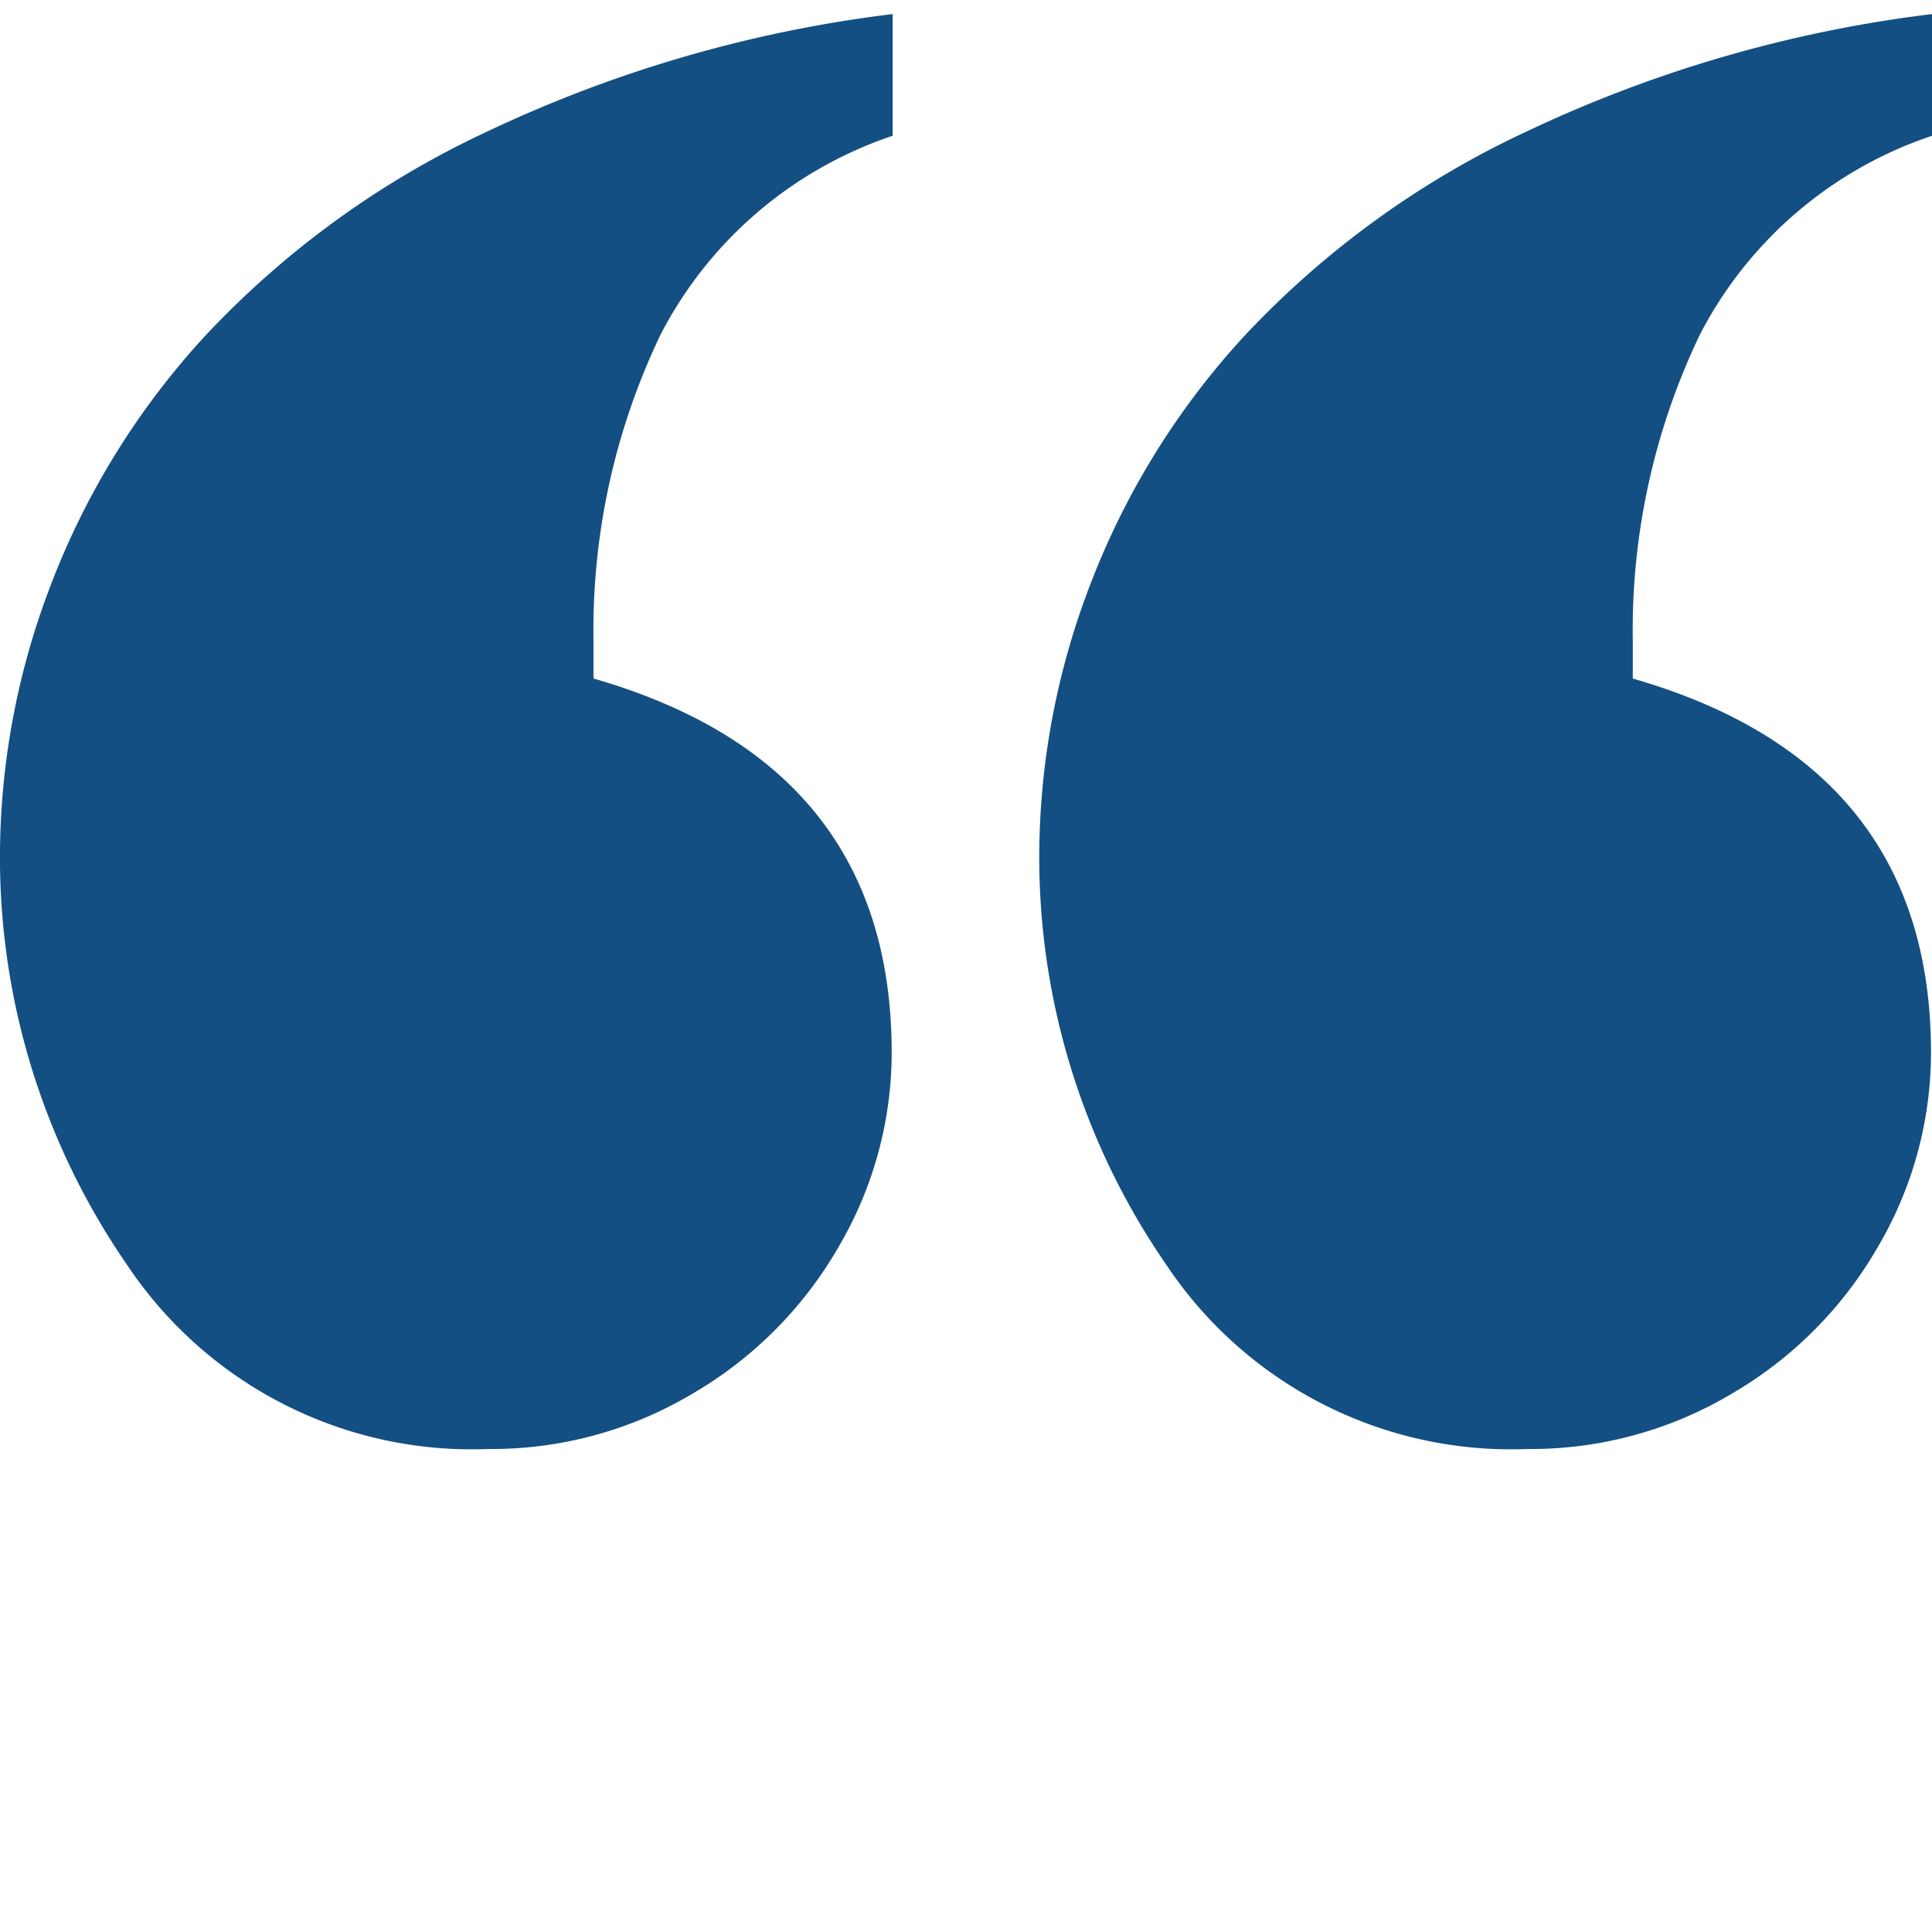 <svg id="Layer_1" data-name="Layer 1" xmlns="http://www.w3.org/2000/svg" xmlns:xlink="http://www.w3.org/1999/xlink" width="64" height="64" viewBox="0 0 64 64">
  <defs>
    <clipPath id="clip-path">
      <path d="M-231.135,1203.086v-8.555a2.314,2.314,0,0,0-2.304-2.312h-13.825a2.314,2.314,0,0,0-2.304,2.312v8.555A27.801,27.801,0,0,0-268,1229.219a27.8,27.8,0,0,0,18.433,26.131v8.556a2.315,2.315,0,0,0,2.304,2.312h13.825a2.315,2.315,0,0,0,2.304-2.312V1255.35a27.801,27.801,0,0,0,18.433-26.131,27.801,27.801,0,0,0-18.433-26.132m-9.216,49.257a23.151,23.151,0,0,1-23.041-23.125,23.151,23.151,0,0,1,23.041-23.125,23.151,23.151,0,0,1,23.041,23.125,23.151,23.151,0,0,1-23.041,23.125m13.825-21.969v2.312a1.09,1.09,0,0,1-1.152,1.156H-243.807a1.09,1.09,0,0,1-1.152-1.156V1216.5a1.09,1.09,0,0,1,1.152-1.156h2.304a1.09,1.09,0,0,1,1.152,1.156v12.719h12.673a1.09,1.09,0,0,1,1.152,1.156" fill="none" clip-rule="evenodd"/>
    </clipPath>
    <clipPath id="clip-path-2">
      <path d="M-203.78,1254.308c-2.071,4.669-9.767,10.396-11.838,11.883-2.114-1.486-9.768-7.214-11.838-11.883-1.353-3.055-1.015-7.554,1.817-9.887a7.711,7.711,0,0,1,4.694-1.571c3.509,0,5.327,3.394,5.327,3.394s1.818-3.394,5.327-3.394a7.836,7.836,0,0,1,4.736,1.571c2.832,2.333,3.129,6.874,1.775,9.887" fill="none" clip-rule="evenodd"/>
    </clipPath>
    <clipPath id="clip-path-3">
      <path d="M62.304,1235.698a12.514,12.514,0,0,1-12.5,12.5h-35a12.514,12.514,0,0,1-12.5-12.5v-2.5h60Zm-30,20.045-6.938-5.045h13.875Zm15,4.955a7.5,7.5,0,1,1-7.5,7.5A7.509,7.509,0,0,1,47.304,1260.698Zm-30,15a7.5,7.5,0,1,1,7.5-7.5A7.509,7.509,0,0,1,17.304,1275.698Zm37.925-64.653a1.991,1.991,0,0,0-1.235-.427,1.939,1.939,0,0,0-.38.037,1.999,1.999,0,0,0-1.353.965l-11.015,19.078H-.448l-12.095-12.098a1.251,1.251,0,0,0-1.768,0,1.251,1.251,0,0,0,0,1.768l14.115,14.117v1.212a14.999,14.999,0,0,0,15,15h6.312l9.062,6.59-5.607,4.077a10.431,10.431,0,1,0,1.455,2.035l6.277-4.567,6.277,4.565a9.888,9.888,0,0,0-1.278,4.8,10.057,10.057,0,1,0,2.73-6.832l-5.607-4.077,9.065-6.59h6.312a14.999,14.999,0,0,0,15-15v-5A24.929,24.929,0,0,0,55.229,1211.046Z" fill="none"/>
    </clipPath>
    <clipPath id="clip-path-4">
      <path d="M54.702,1213.198a22.525,22.525,0,0,1,5.808,7.325l-.062.038.199.557a28.884,28.884,0,0,1,1.583,9.405h-18l.728-.449Z" fill="none"/>
    </clipPath>
  </defs>
  <path d="M29.538,34.865A12.698,12.698,0,0,1,27.799,41.27a13.274,13.274,0,0,1-4.825,4.877A13.001,13.001,0,0,1,16.18,48,13.722,13.722,0,0,1,4.201,41.888,23.749,23.749,0,0,1,0,28.135a25.155,25.155,0,0,1,1.641-8.648,25.688,25.688,0,0,1,5.12-8.323,30.323,30.323,0,0,1,9.354-6.795A43.641,43.641,0,0,1,29.571.466V4.498a13.465,13.465,0,0,0-7.68,6.568A22.615,22.615,0,0,0,19.66,21.209v1.268C26.224,24.363,29.538,28.492,29.538,34.865Zm34.429,0a12.698,12.698,0,0,1-1.74,6.405,13.274,13.274,0,0,1-4.825,4.877A13.001,13.001,0,0,1,50.609,48a13.722,13.722,0,0,1-11.98-6.112,23.749,23.749,0,0,1-4.201-13.753,25.157,25.157,0,0,1,1.641-8.648,25.688,25.688,0,0,1,5.12-8.323,30.325,30.325,0,0,1,9.354-6.795A43.641,43.641,0,0,1,64,.466V4.498a13.465,13.465,0,0,0-7.68,6.568,22.615,22.615,0,0,0-2.232,10.144v1.268C60.652,24.363,63.967,28.492,63.967,34.865Z" fill="#134f82"/>
</svg>
